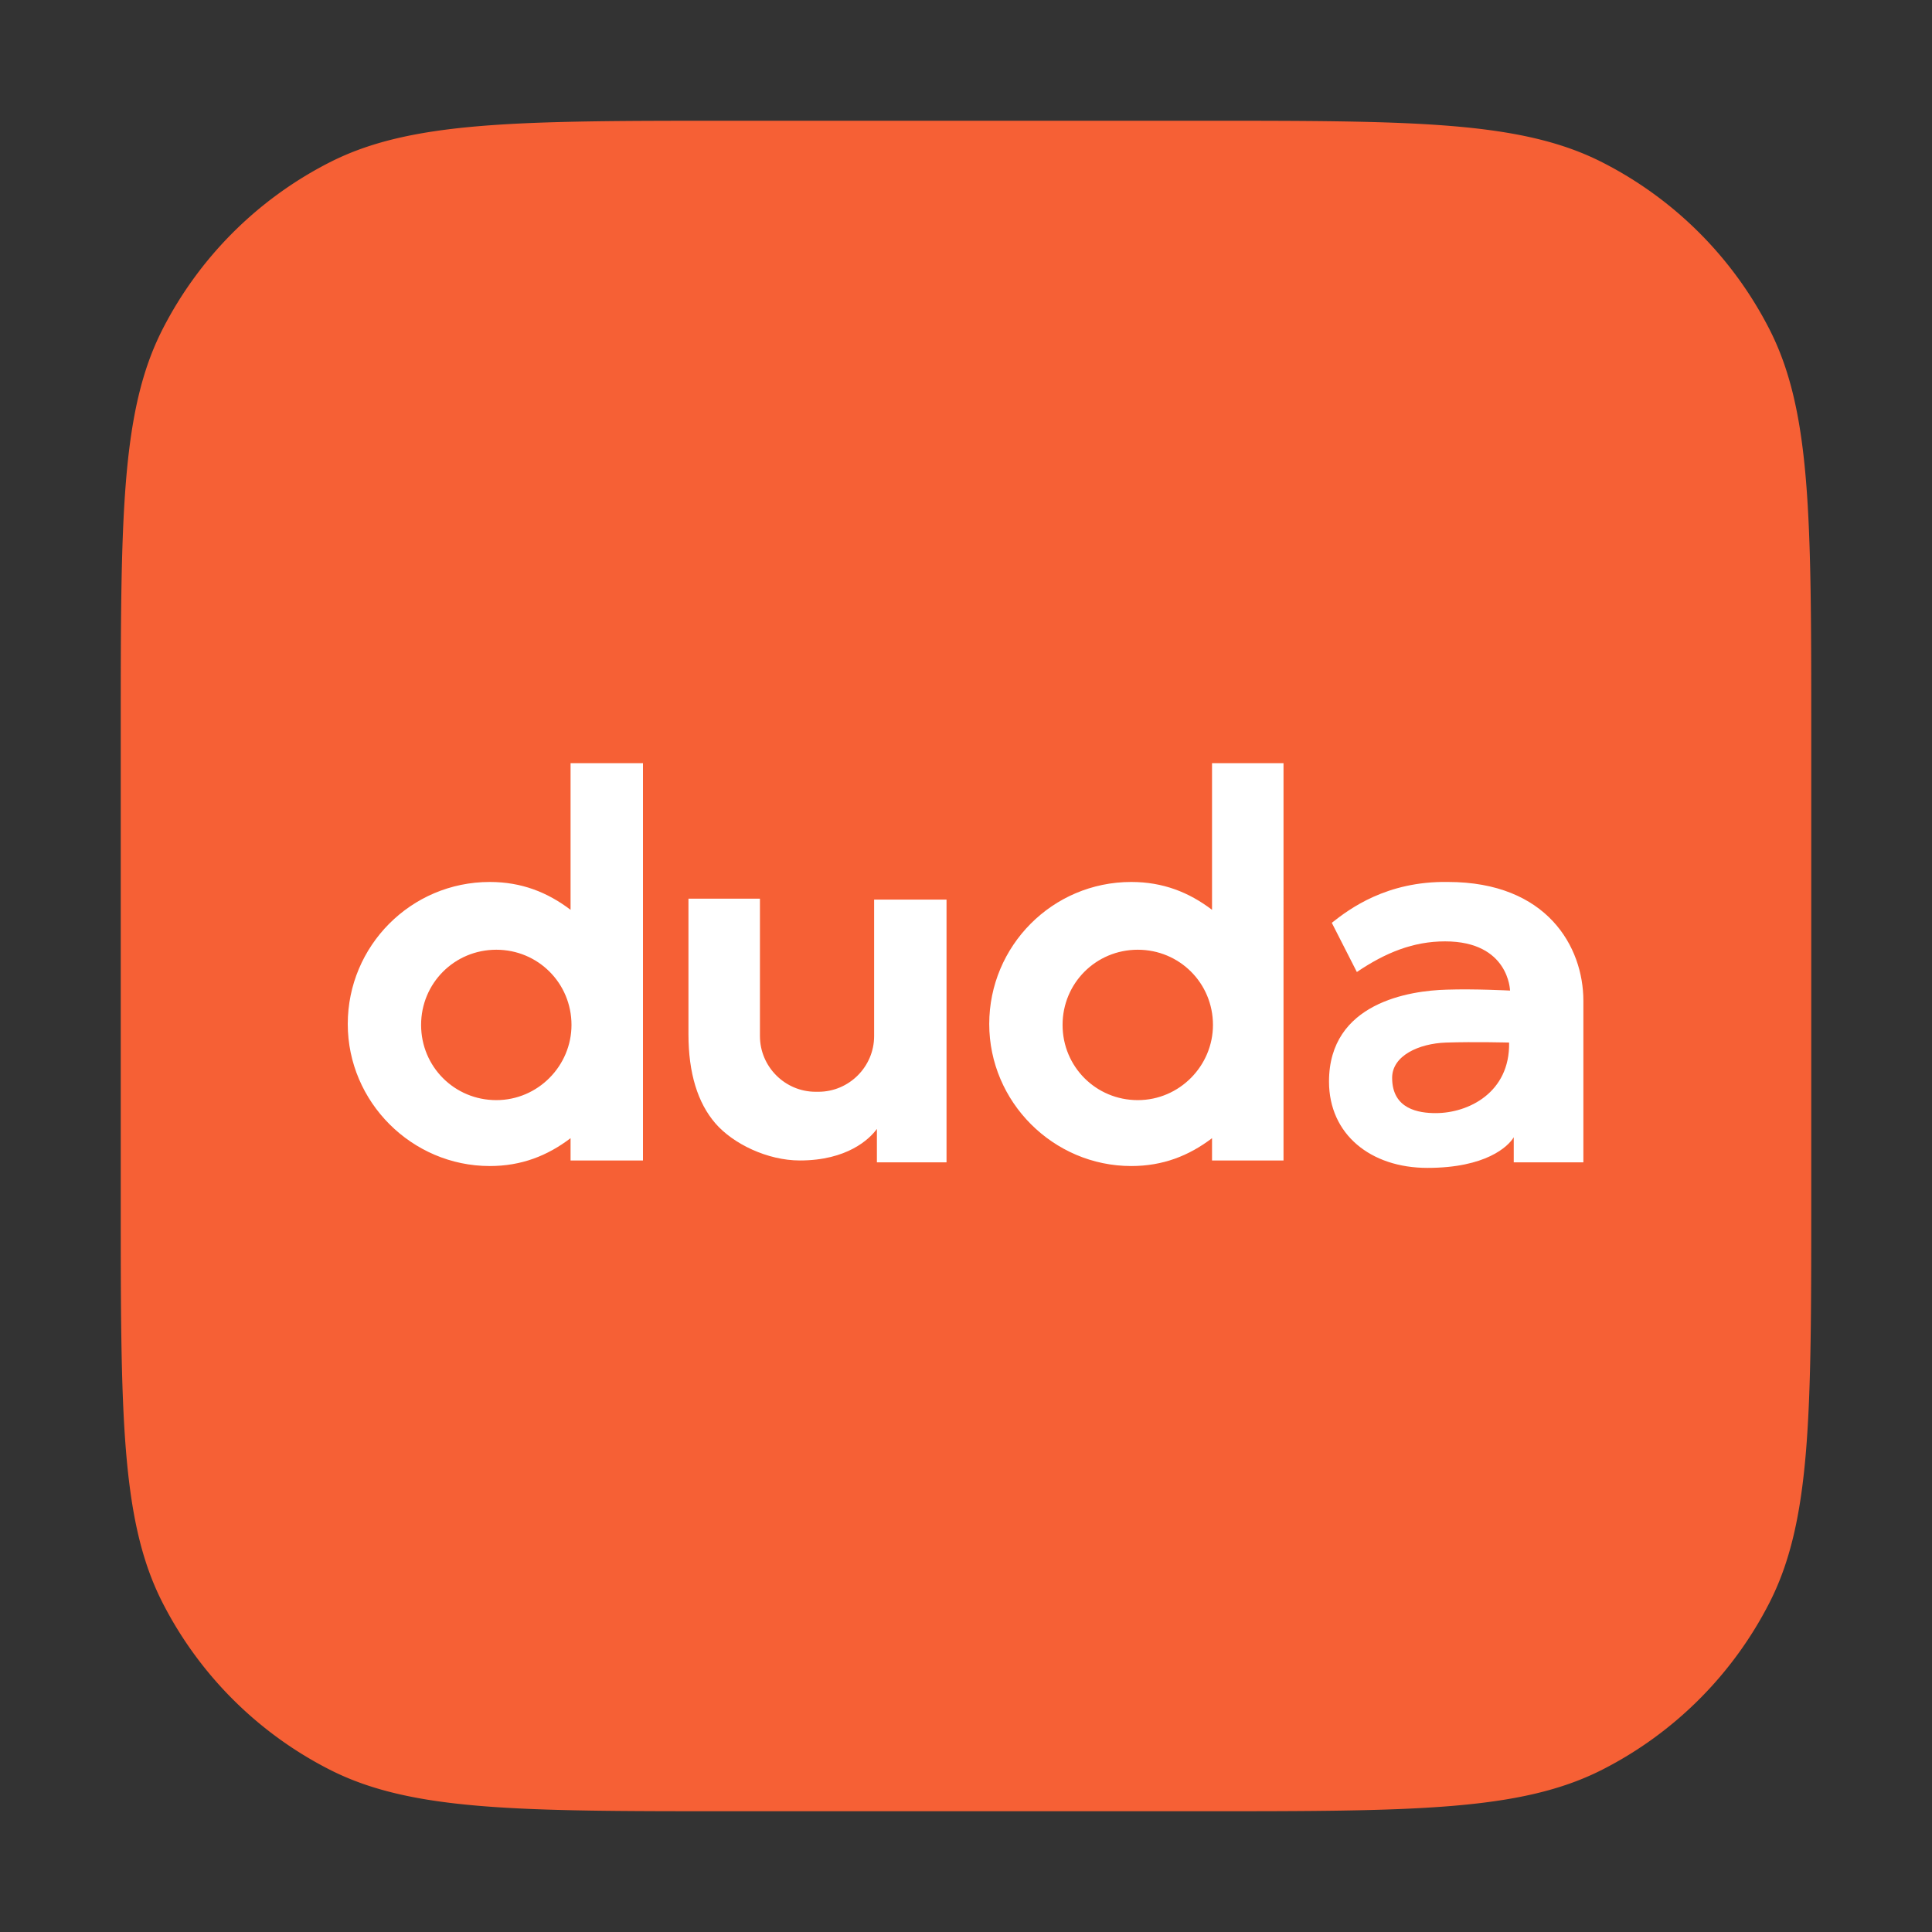<svg xmlns="http://www.w3.org/2000/svg" width="800" height="800" fill="none"><rect width="100%" height="100%" fill="#333333" stroke="none"/><path fill="#F66035" d="M50 303.332c0-88.674 0-133.011 17.257-166.881a158.336 158.336 0 0 1 69.194-69.194C170.321 50 214.658 50 303.332 50h193.335c88.675 0 133.013 0 166.881 17.257a158.344 158.344 0 0 1 69.195 69.194C750 170.321 750 214.658 750 303.332v193.335c0 88.675 0 133.013-17.257 166.881a158.351 158.351 0 0 1-69.195 69.195C629.68 750 585.342 750 496.667 750H303.332c-88.674 0-133.011 0-166.881-17.257a158.344 158.344 0 0 1-69.194-69.195C50 629.68 50 585.342 50 496.667V303.332Z"/><path fill="#fff" d="M501.878 316v60.736c-9.61-7.304-20.373-11.532-33.443-11.532-32.674 0-58.814 26.524-58.814 58.813 0 32.29 26.524 58.814 58.814 58.814 13.07 0 23.833-4.228 33.443-11.532v9.226h29.599V316h-29.599Zm-30.752 139.539c-17.298 0-31.137-13.839-31.137-31.137 0-17.298 13.839-31.137 31.137-31.137 17.298 0 31.136 13.839 31.136 31.137 0 16.914-13.838 31.137-31.136 31.137ZM236.257 316v60.736c-9.61-7.304-20.374-11.532-33.443-11.532-32.675 0-58.814 26.524-58.814 58.813 0 32.29 26.524 58.814 58.814 58.814 13.069 0 23.833-4.228 33.443-11.532v9.226h29.983V316h-29.983Zm-30.752 139.539c-17.299 0-31.137-13.839-31.137-31.137 0-17.298 13.838-31.137 31.137-31.137 17.298 0 31.136 13.839 31.136 31.137 0 16.914-13.838 31.137-31.136 31.137Zm345.964-73.422 10.379 20.373c11.916-8.073 23.448-12.685 36.518-12.685 26.524 0 26.908 20.373 26.908 20.373s-14.607-.769-26.139-.384c-15.376.384-48.82 5.381-48.82 38.056 0 21.911 17.299 35.749 40.747 35.749 24.218 0 33.443-8.841 35.75-12.685v10.379h28.83v-66.887c0-22.295-14.992-49.203-56.123-49.203-25.371-.385-40.747 11.147-48.05 16.914Zm43.053 78.802c-6.919 0-18.067-1.537-18.067-14.607 0-9.226 11.148-14.223 22.295-14.607 11.917-.385 26.14 0 26.14 0 .384 20.757-16.914 29.214-30.368 29.214Zm-279.846-31.904c0 12.686 10.379 23.064 23.064 23.064h1.154c12.685 0 23.064-10.378 23.064-23.064v-56.507h29.983v108.786h-28.83v-13.838c-3.075 4.228-12.301 13.069-31.905 13.069-13.455 0-27.677-6.919-34.981-15.376-7.304-8.457-11.148-20.758-11.148-36.903v-56.122h29.599v56.891Z"/></svg>